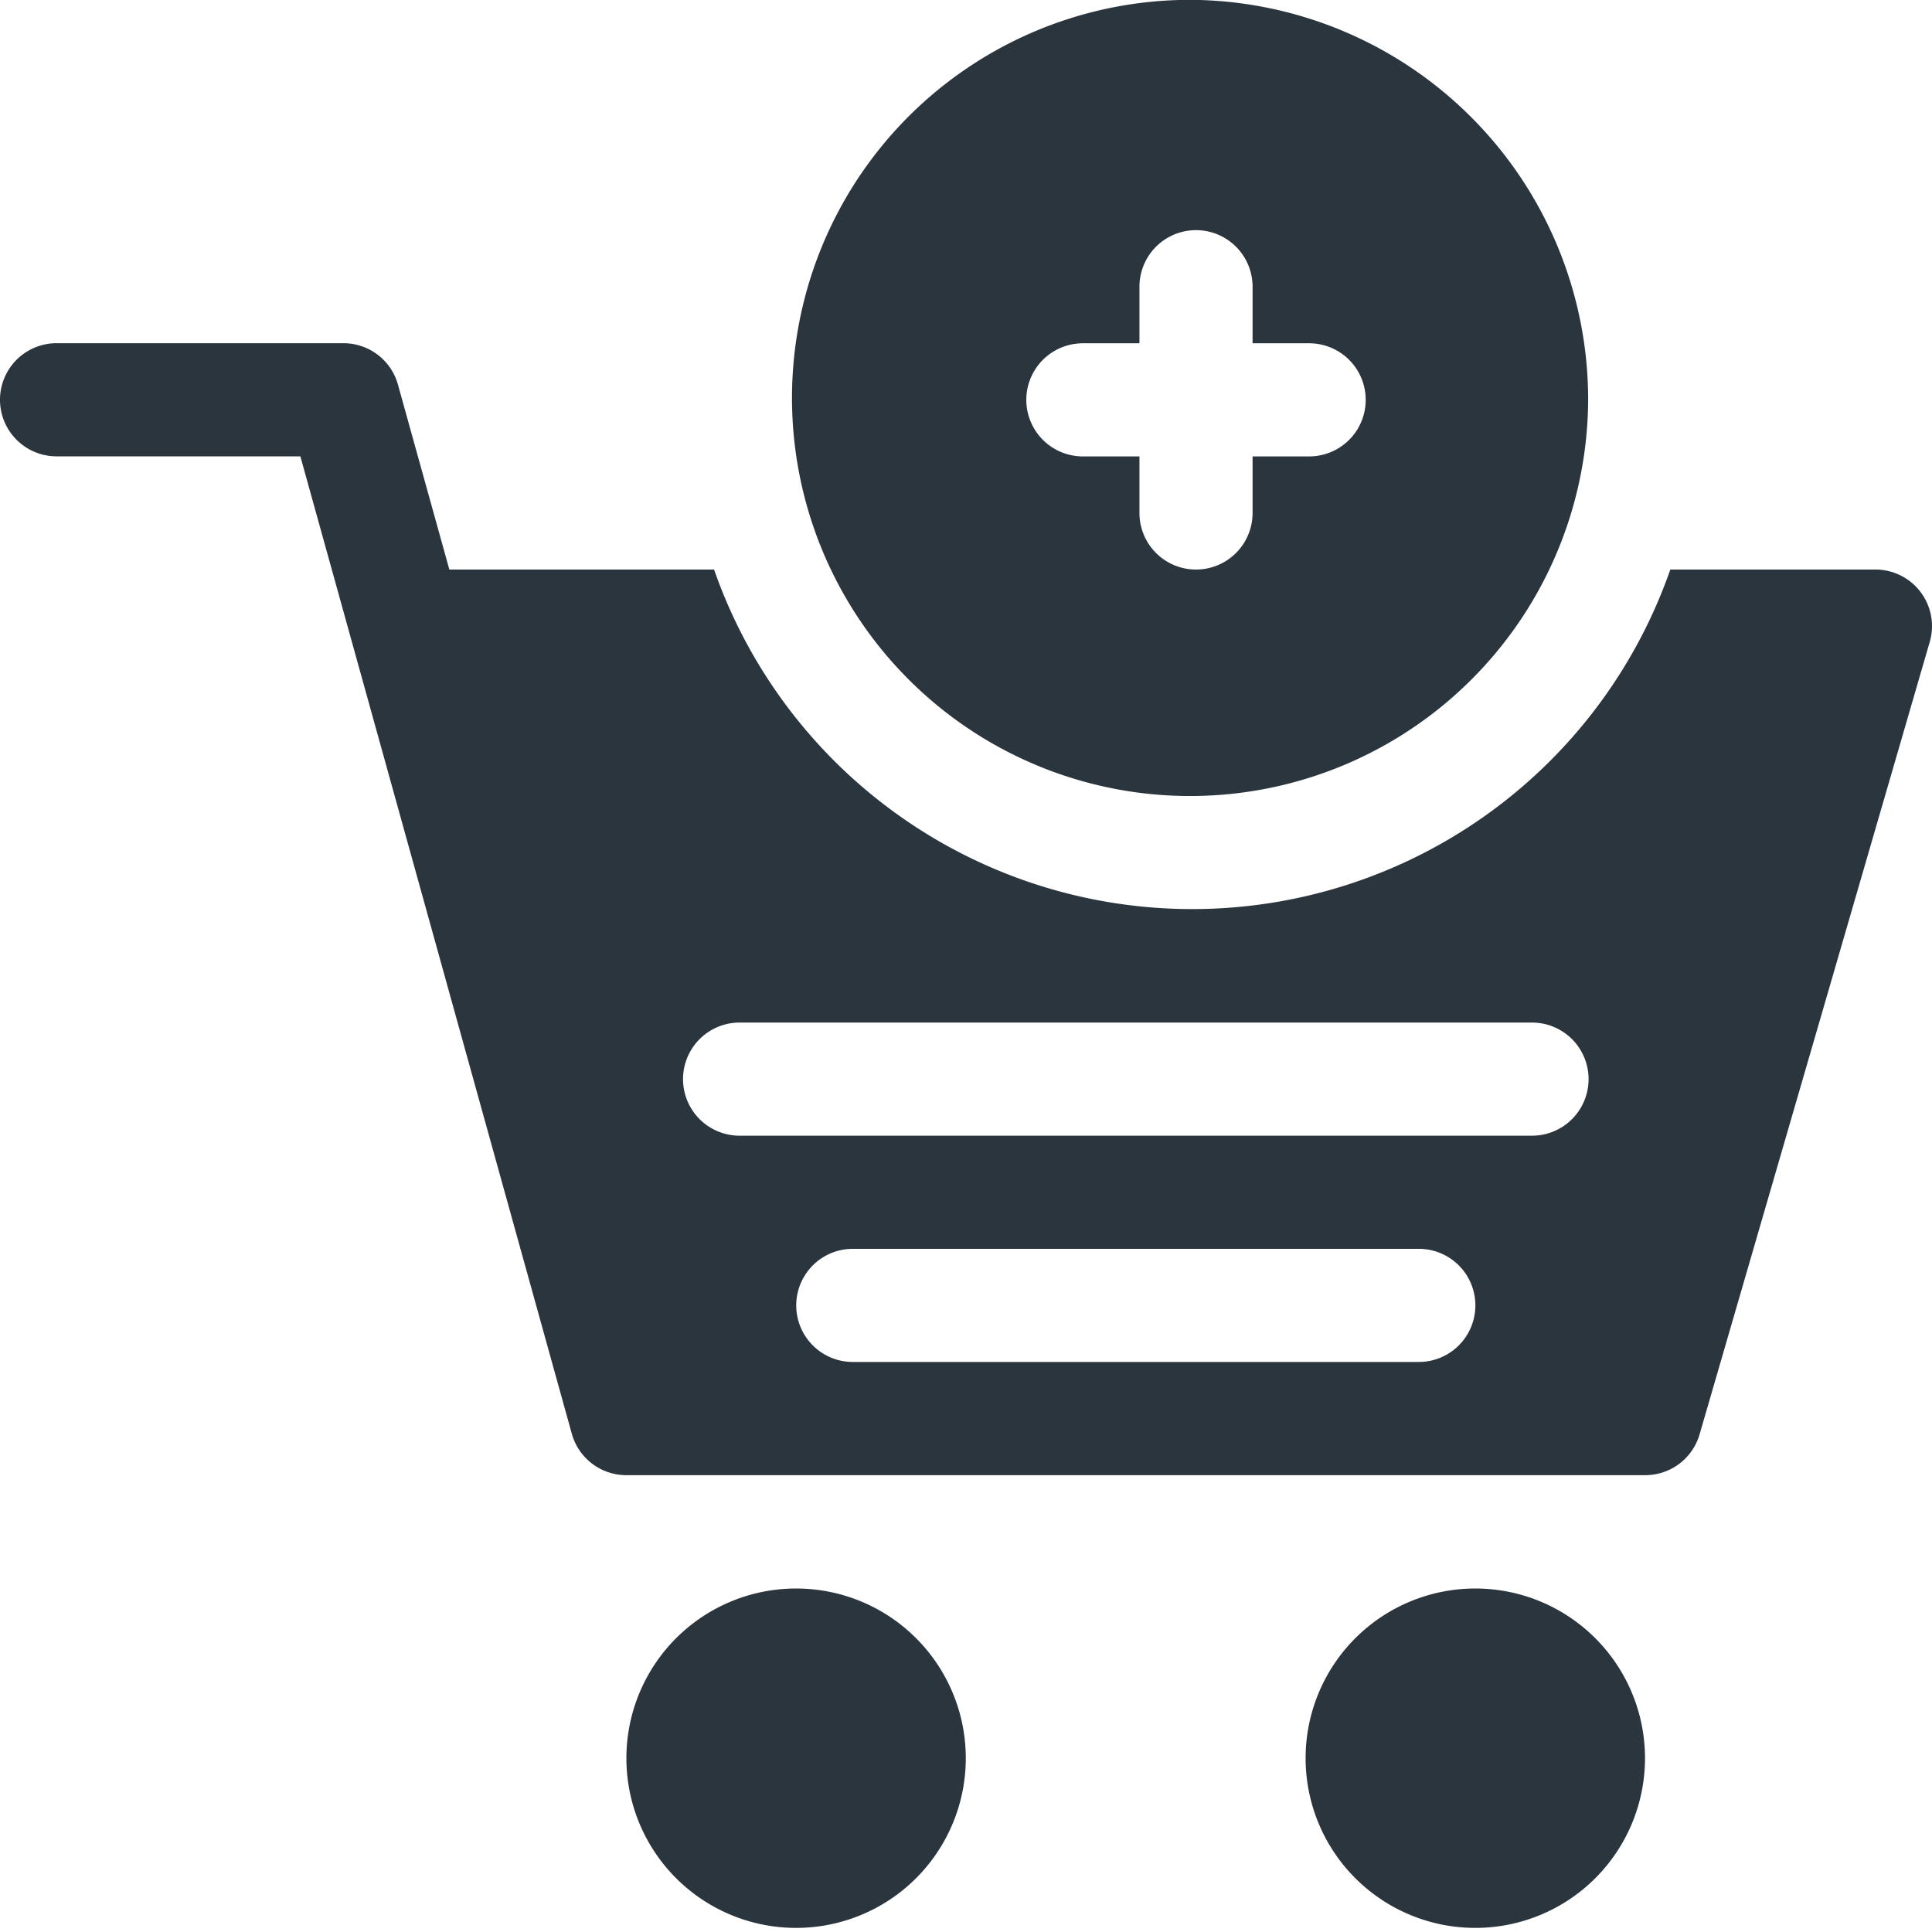 <svg xmlns="http://www.w3.org/2000/svg" width="27.324" height="27.324" viewBox="0 0 27.324 27.324">
  <g id="add-to-cart" transform="translate(0 -0.002)">
    <path id="Path_5179" data-name="Path 5179" d="M170.8,423.4a2.4,2.4,0,0,0-4.8,0,2.4,2.4,0,1,0,4.8,0Z" transform="translate(-157.141 -398.532)" fill="#2b353e"/>
    <path id="Path_5180" data-name="Path 5180" d="M350.8,423.4a2.4,2.4,0,0,0-4.8,0,2.4,2.4,0,1,0,4.8,0Z" transform="translate(-327.535 -398.532)" fill="#2b353e"/>
    <path id="Path_5181" data-name="Path 5181" d="M216.6,0a5.63,5.63,0,1,0,5.6,5.657A5.656,5.656,0,0,0,216.6,0Zm1.654,6.457h-.8v.8a.8.8,0,1,1-1.6,0v-.8h-.8a.8.8,0,0,1,0-1.6h.8v-.8a.8.8,0,1,1,1.6,0v.8h.8a.8.8,0,0,1,0,1.6Z" transform="translate(-199.739)" fill="#2b353e"/>
    <path id="Path_5182" data-name="Path 5182" d="M.8,92.6H4.248l3.839,13.823a.8.8,0,0,0,.772.586H23.268a.8.8,0,0,0,.77-.581l3.255-11.207a.8.8,0,0,0-.77-1.02h-2.9a7.162,7.162,0,0,1-13.524,0H6.355l-.727-2.616A.8.8,0,0,0,4.856,91H.8a.8.8,0,1,0,0,1.6Zm19.266,12.808H12.061a.8.8,0,1,1,0-1.6h8.005a.8.8,0,1,1,0,1.6Zm-9.606-4.8H21.667a.8.8,0,1,1,0,1.6H10.46a.8.8,0,1,1,0-1.6Z" transform="translate(0 -86.144)" fill="#2b353e"/>
  </g>
</svg>
